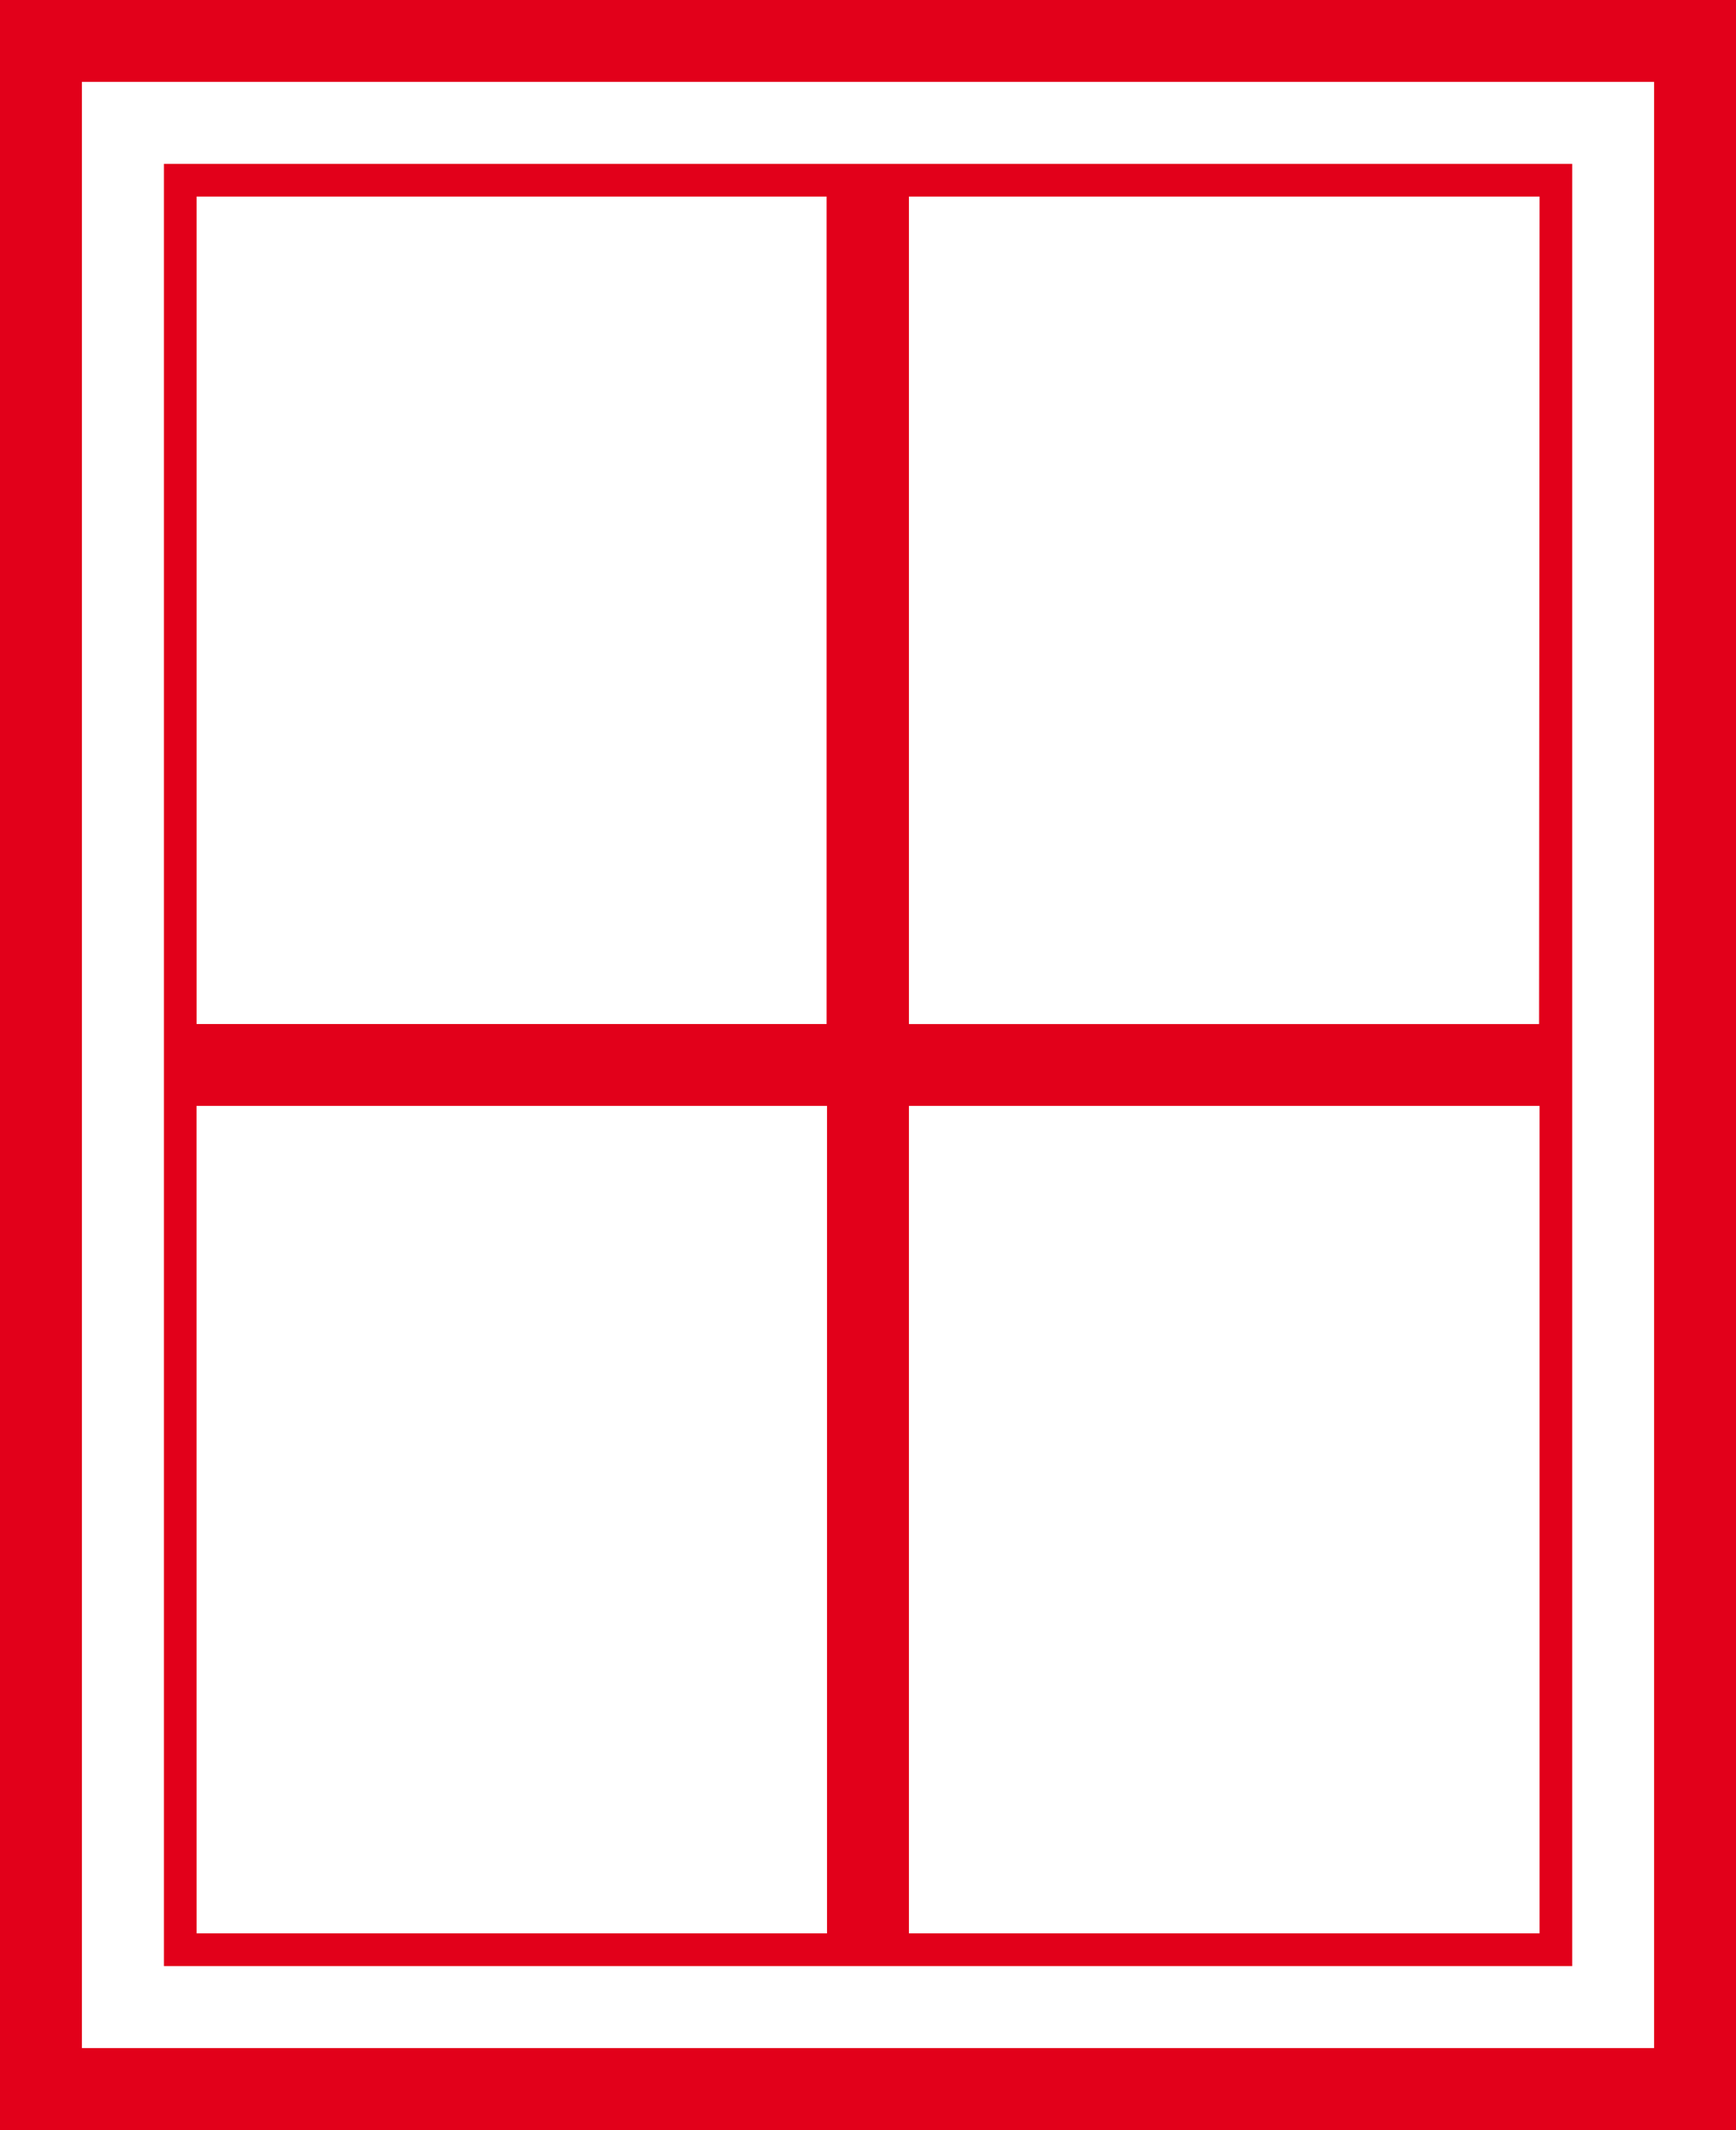 <svg id="vindue" xmlns="http://www.w3.org/2000/svg" width="55.514" height="68.082" viewBox="0 0 55.514 68.082">
  <path id="Path_66" data-name="Path 66" d="M192.72,292v68.082h55.514V292Zm52.894,65.464H195.34V294.617h50.274Z" transform="translate(-192.72 -292)" fill="#e2001a"/>
  <path id="Path_67" data-name="Path 67" d="M257.544,311.77H212.51v57.607h45.034Zm-1.06,27.495H236.333V312.816H256.5ZM233.7,312.816v26.448H213.554V312.816Zm-20.149,29.066h20.162v26.448H213.554Zm22.782,26.448V341.882H256.5v26.448Z" transform="translate(-207.267 -306.533)" fill="#e2001a"/>
</svg>
